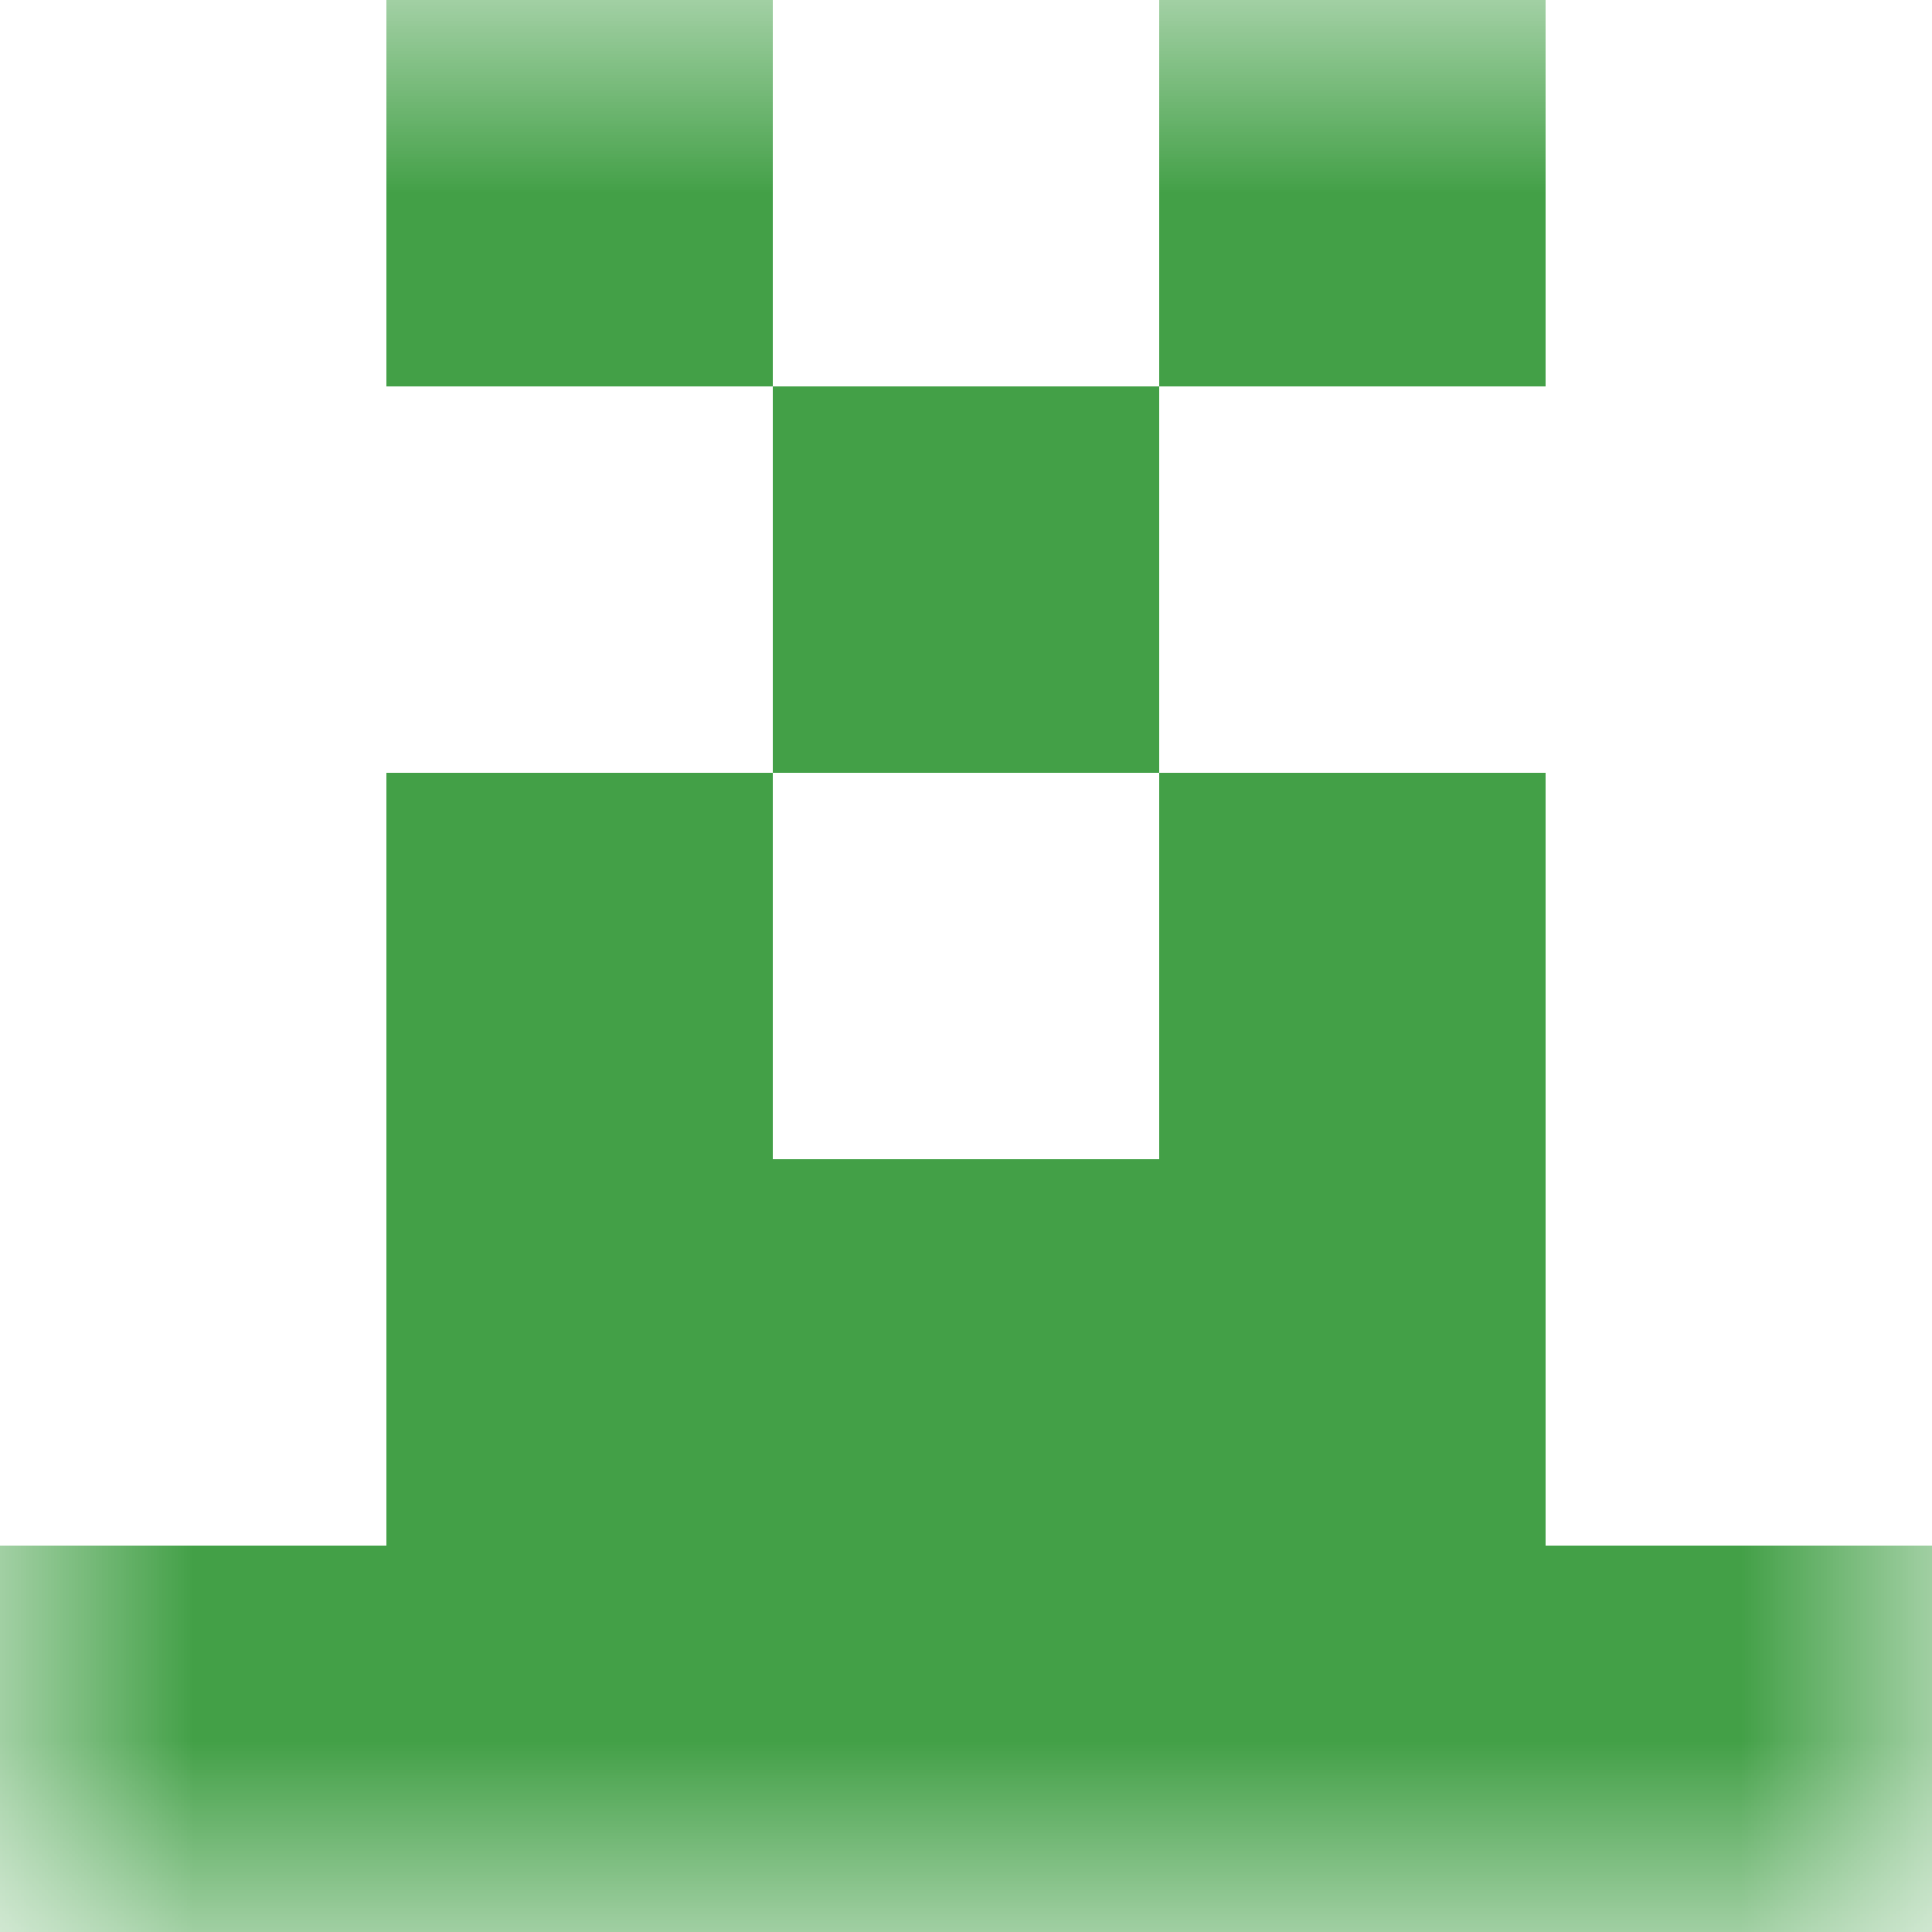 <svg xmlns="http://www.w3.org/2000/svg" viewBox="0 0 5 5" fill="none" shape-rendering="crispEdges"><mask id="viewboxMask"><rect width="5" height="5" rx="0" ry="0" x="0" y="0" fill="#fff" /></mask><g mask="url(#viewboxMask)"><path d="M2 0H1v1h1V0ZM4 0H3v1h1V0Z" fill="#43a047"/><path fill="#43a047" d="M2 1h1v1H2z"/><path d="M2 2H1v1h1V2ZM4 2H3v1h1V2Z" fill="#43a047"/><path fill="#43a047" d="M1 3h3v1H1z"/><path fill="#43a047" d="M0 4h5v1H0z"/></g></svg>
